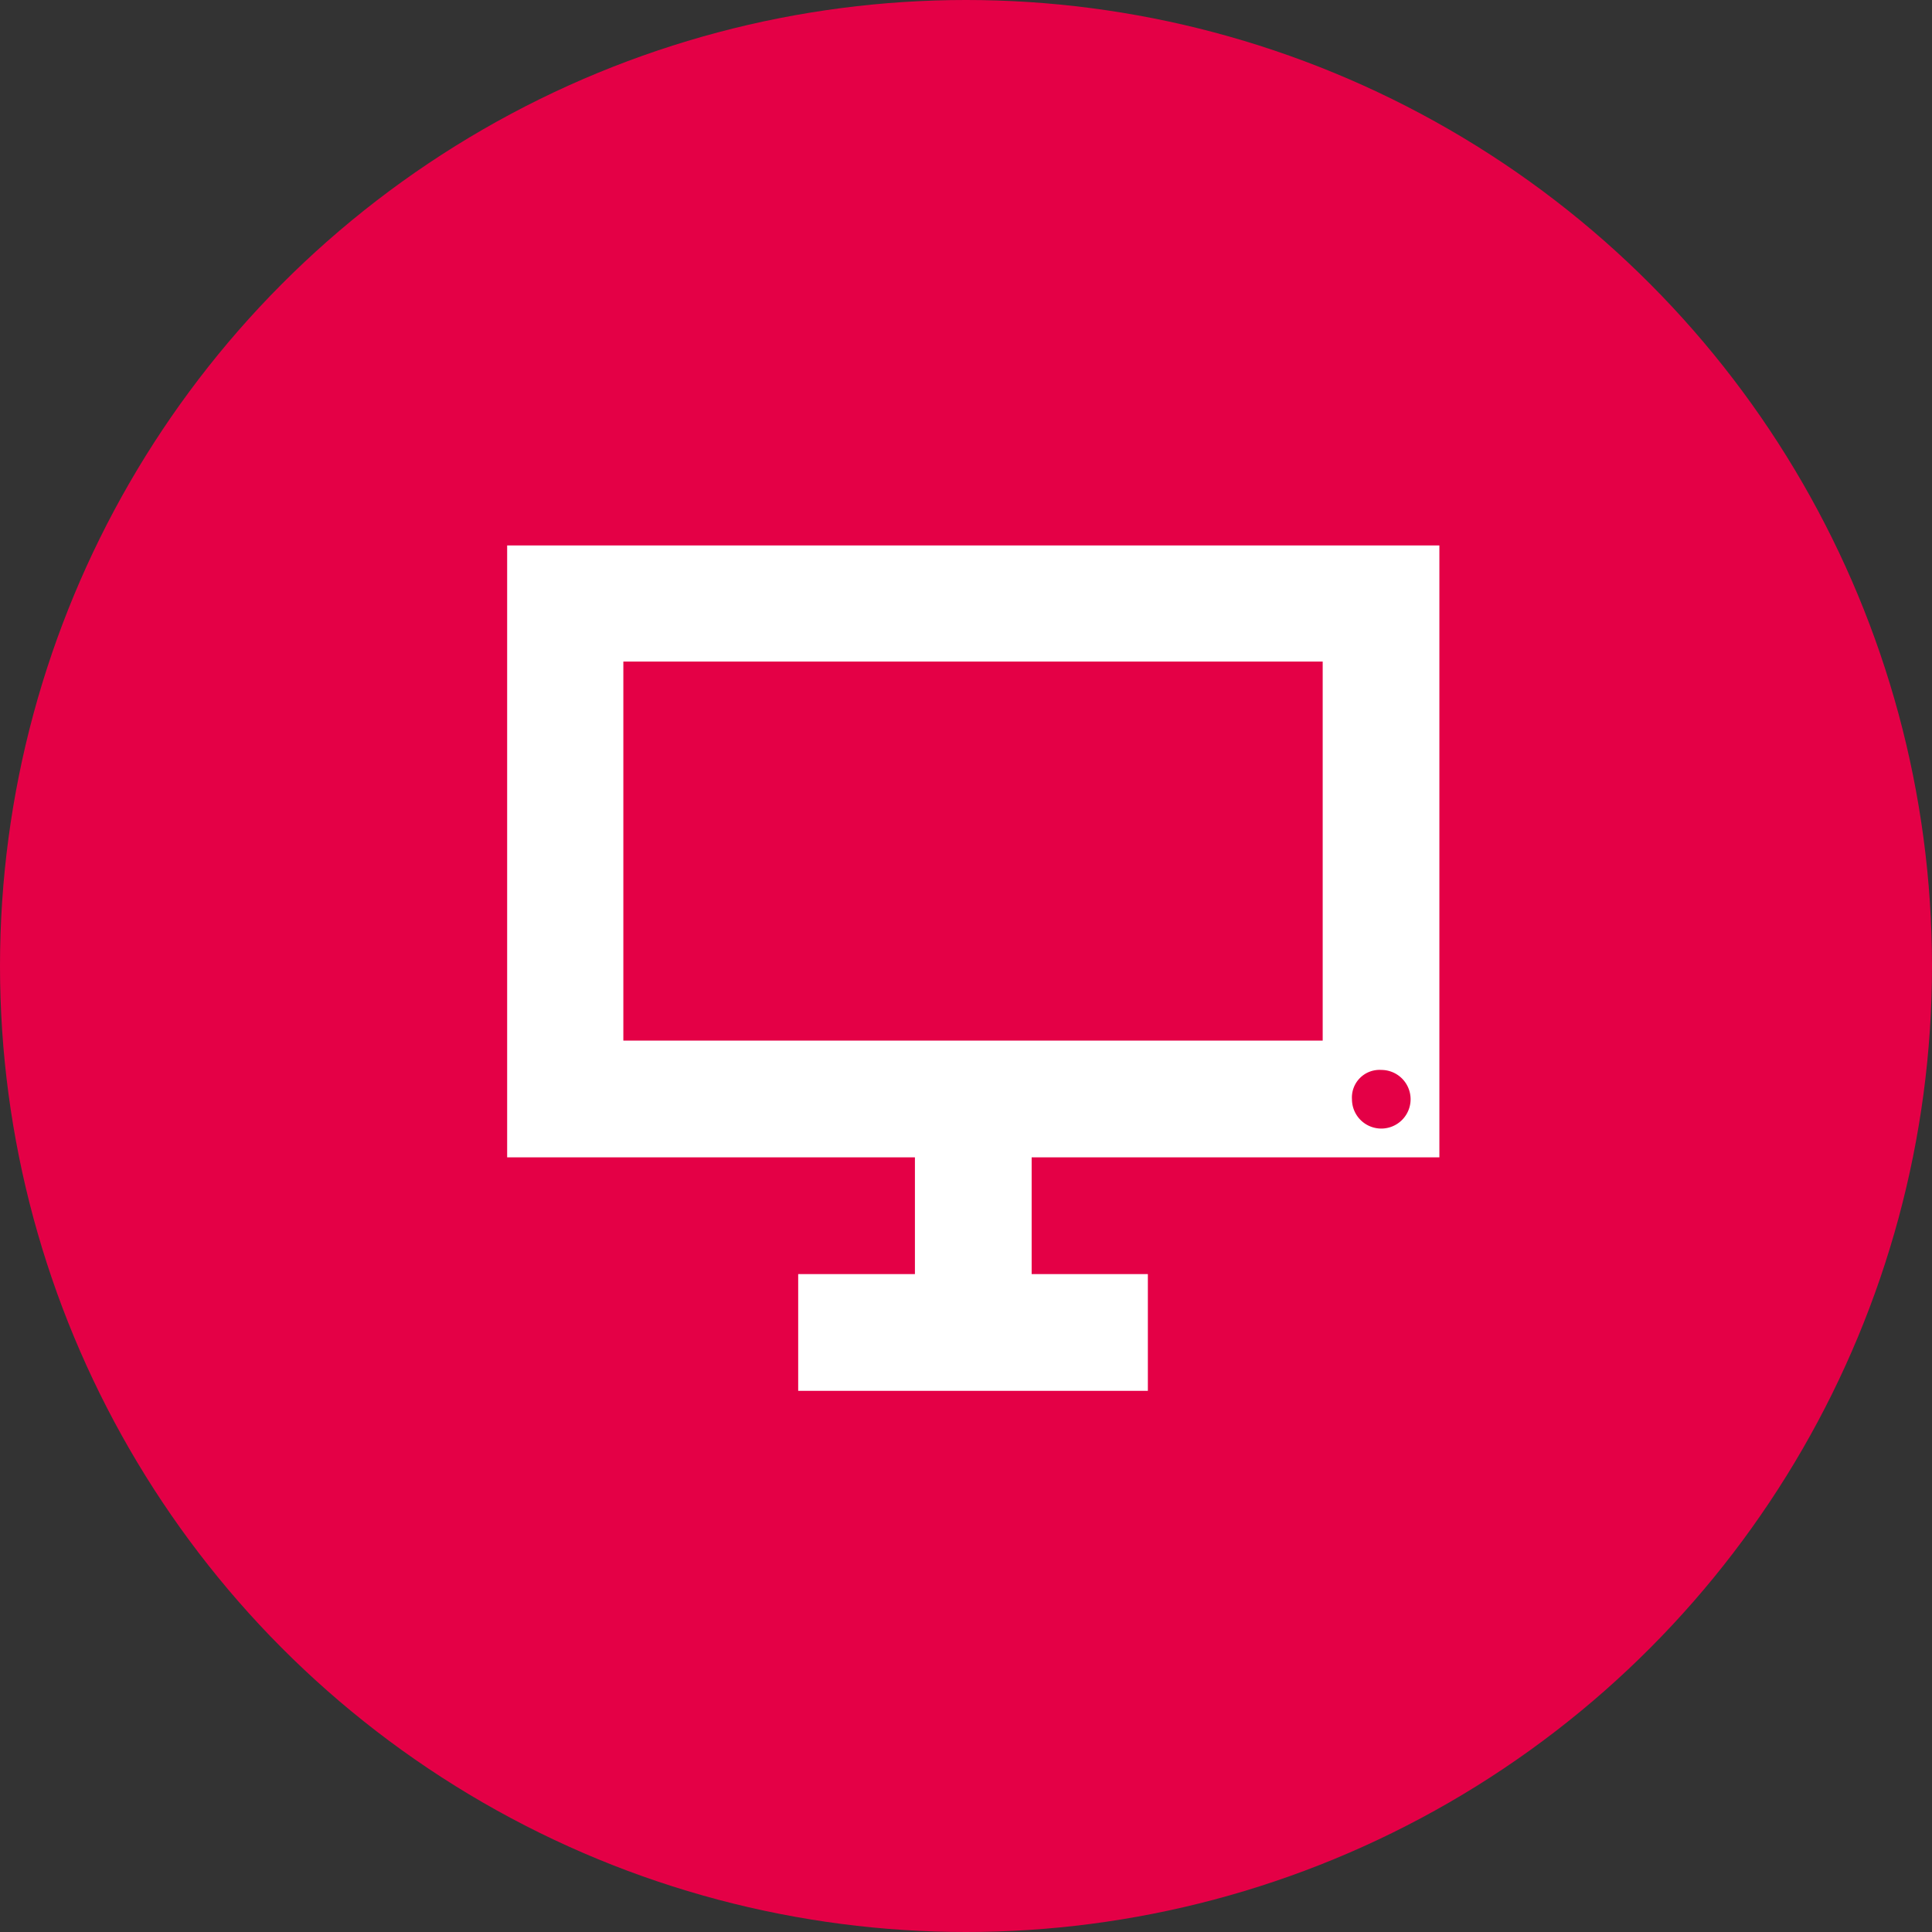 <svg xmlns="http://www.w3.org/2000/svg" viewBox="0 0 98 98"><rect x="0" y="0" width="98" height="98" fill="#333333" stroke="none"/><defs><style>.a{fill:#e40046;}.b{fill:#fff;}</style></defs><g transform="translate(-412 -2974)"><circle class="a" cx="49" cy="49" r="49" transform="translate(412 2974)"/><path class="b" d="M11.754,97.528V78.3H47.228V97.528ZM50.2,99.015a1.487,1.487,0,1,1-1.487,1.487A1.4,1.4,0,0,1,50.2,99.015Zm2.947,4.434V72.41H5.86v31.04H26.544v5.921H20.623v5.921H38.36v-5.921H32.465V103.45Z" transform="translate(431.865 2929.257)"/></g></svg>
